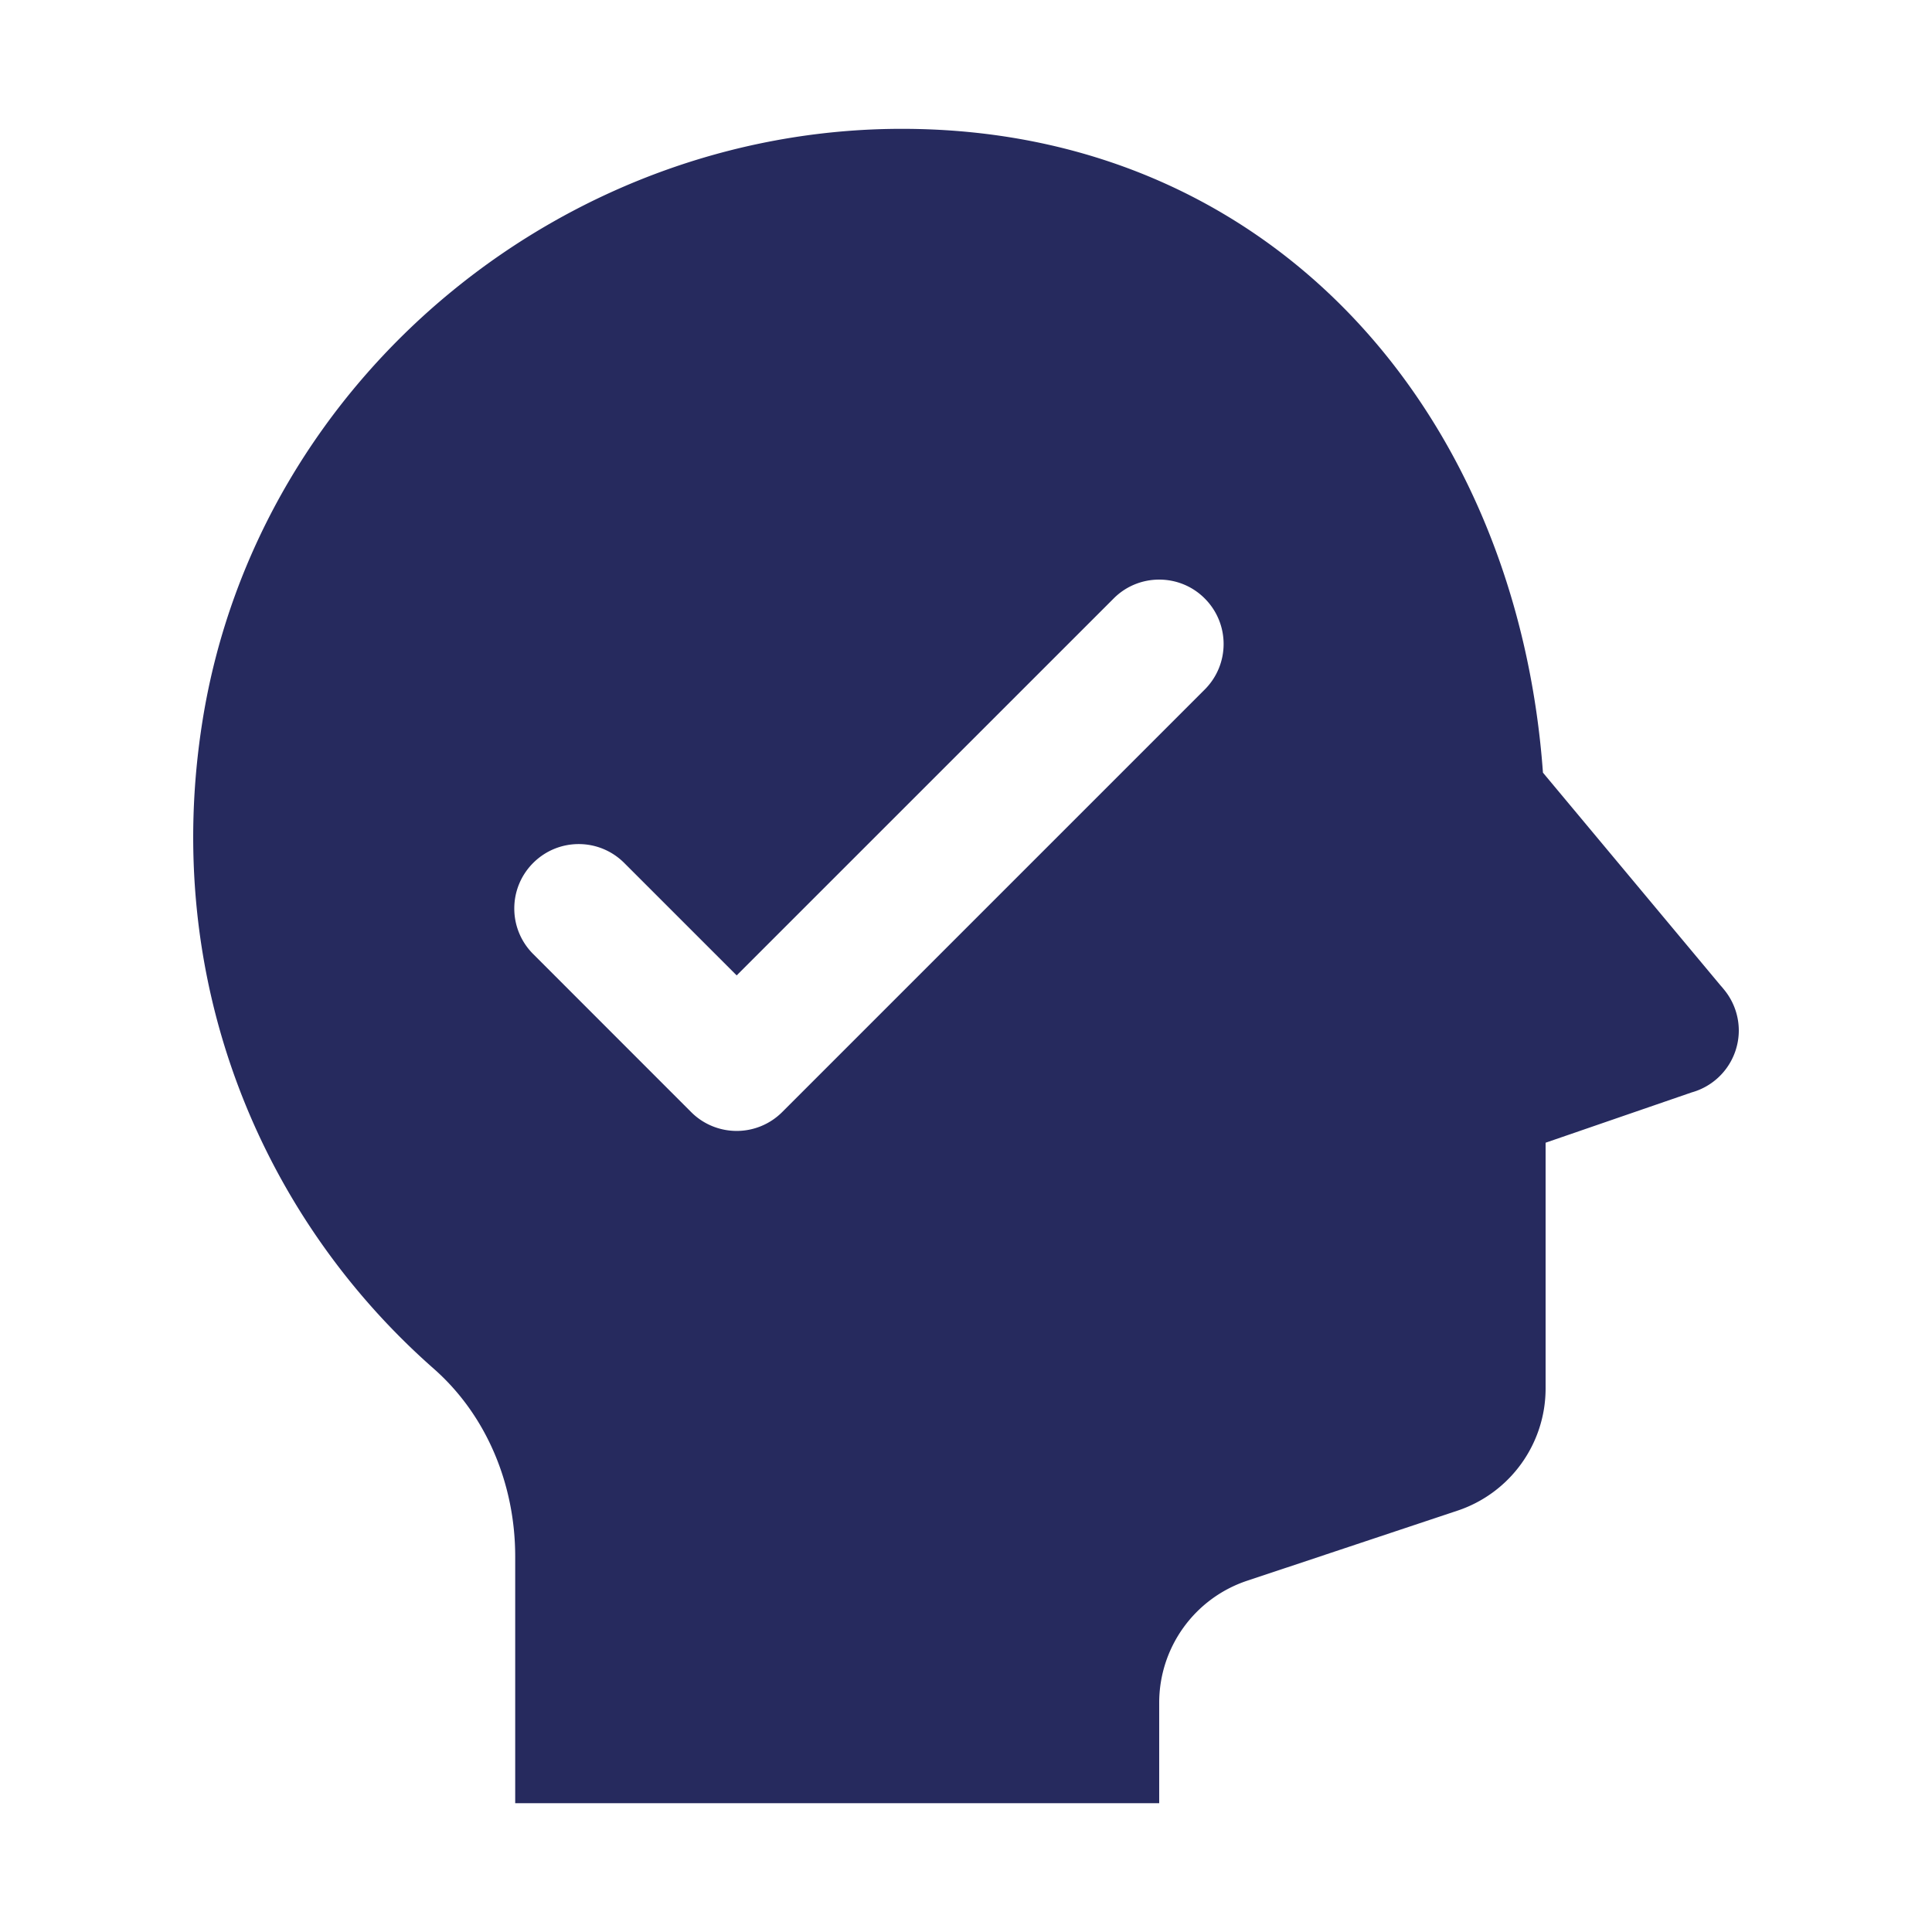 <svg xmlns="http://www.w3.org/2000/svg" xmlns:xlink="http://www.w3.org/1999/xlink" viewBox="0 0 30 30" fill="#262A5E">
  <path d="M14.281 2.004C8.861 1.866 4.004 5.83 3.146 11.184C2.504 15.192 4.031 18.873 6.734 21.252C7.564 21.982 8 23.062 8 24.168L8 28L18 28L18 26.441C18 25.58 18.55 24.817 19.367 24.545L22.633 23.457C23.449 23.184 24 22.42 24 21.559L24 17.744L26.268 16.963 A 1 1 0 0 0 27 16 A 1 1 0 0 0 26.773 15.369L26.746 15.336 A 1 1 0 0 0 26.717 15.303L23.959 11.998C23.558 6.485 19.862 2.144 14.281 2.004 z M 18 9C18.256 9 18.512 9.097 18.707 9.293C19.098 9.684 19.098 10.316 18.707 10.707L12.146 17.268C11.958 17.456 11.704 17.561 11.439 17.561C11.174 17.561 10.919 17.456 10.732 17.268L8.279 14.814C7.888 14.423 7.888 13.791 8.279 13.4C8.67 13.009 9.302 13.009 9.693 13.4L11.439 15.146L17.293 9.293C17.488 9.097 17.744 9 18 9 z" fill="#262A5E" />
</svg>
